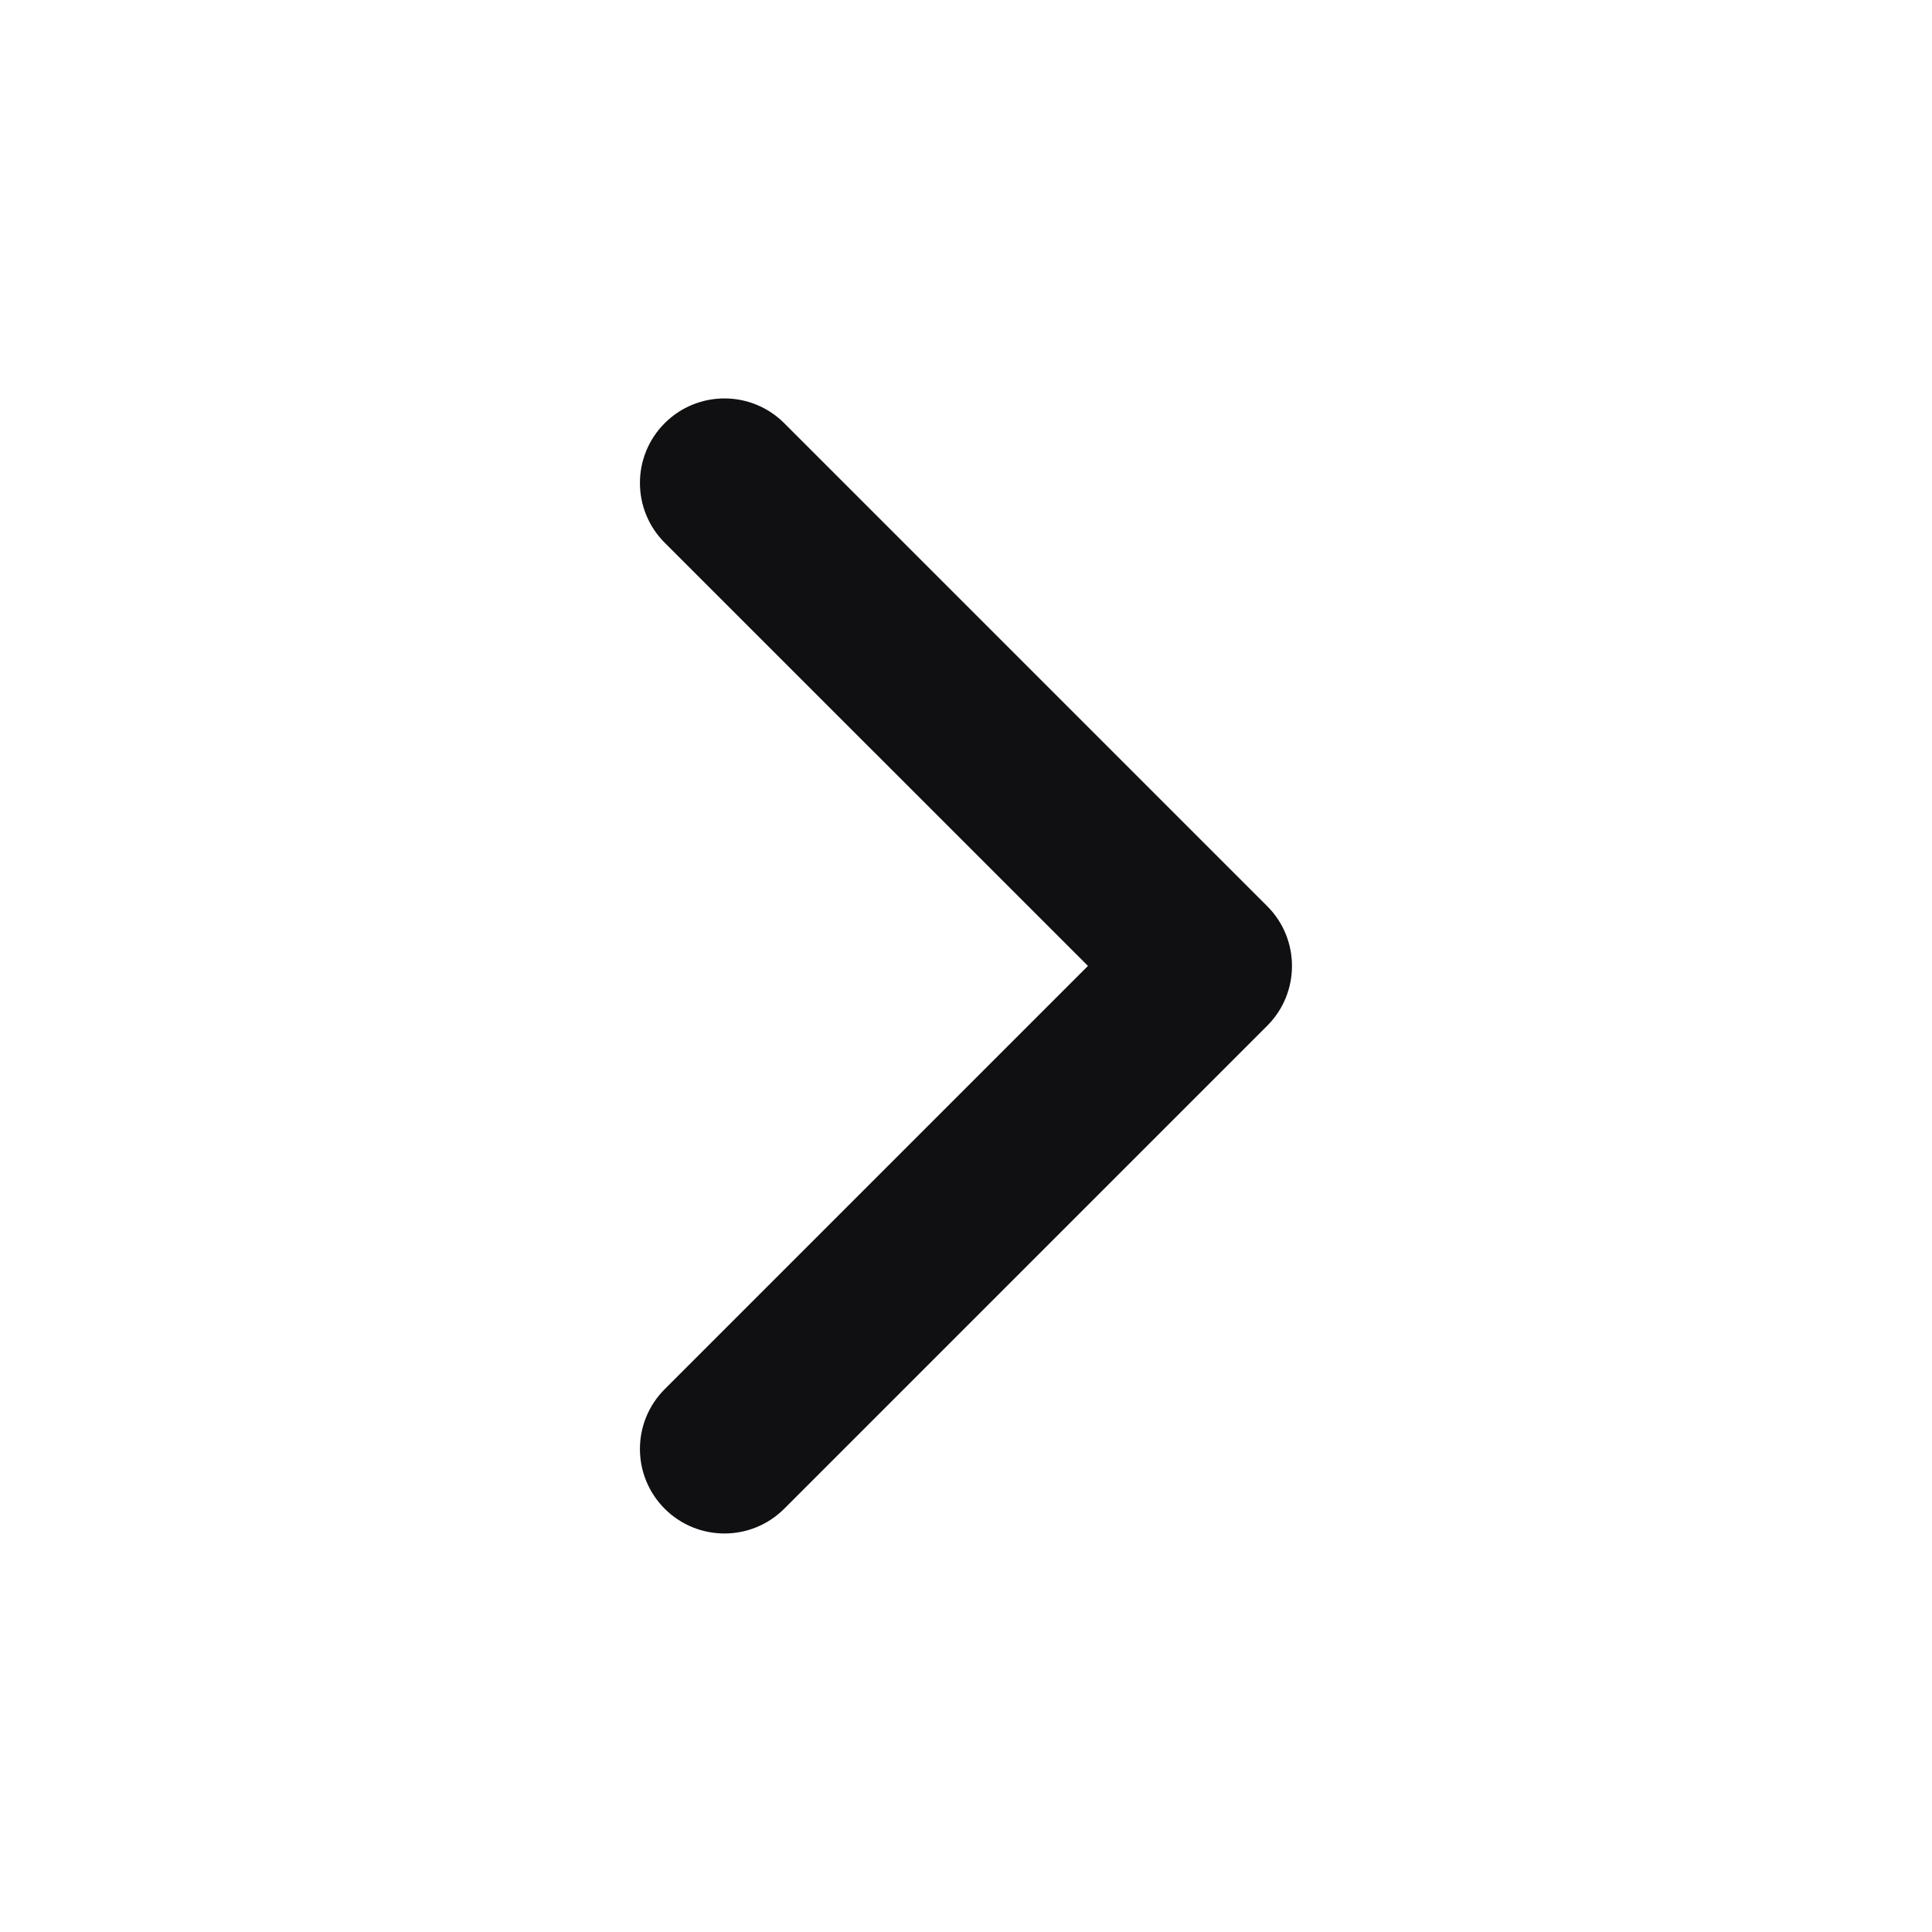 <svg width="24" height="24" viewBox="0 0 24 24" fill="none" xmlns="http://www.w3.org/2000/svg">
<path fill-rule="evenodd" clip-rule="evenodd" d="M8.257 5.257C8.667 4.847 9.332 4.847 9.742 5.257L15.742 11.257C16.152 11.667 16.152 12.332 15.742 12.742L9.742 18.742C9.332 19.152 8.667 19.152 8.257 18.742C7.847 18.332 7.847 17.667 8.257 17.257L13.515 11.999L8.257 6.742C7.847 6.332 7.847 5.667 8.257 5.257Z" fill="#101012"/>
</svg>
